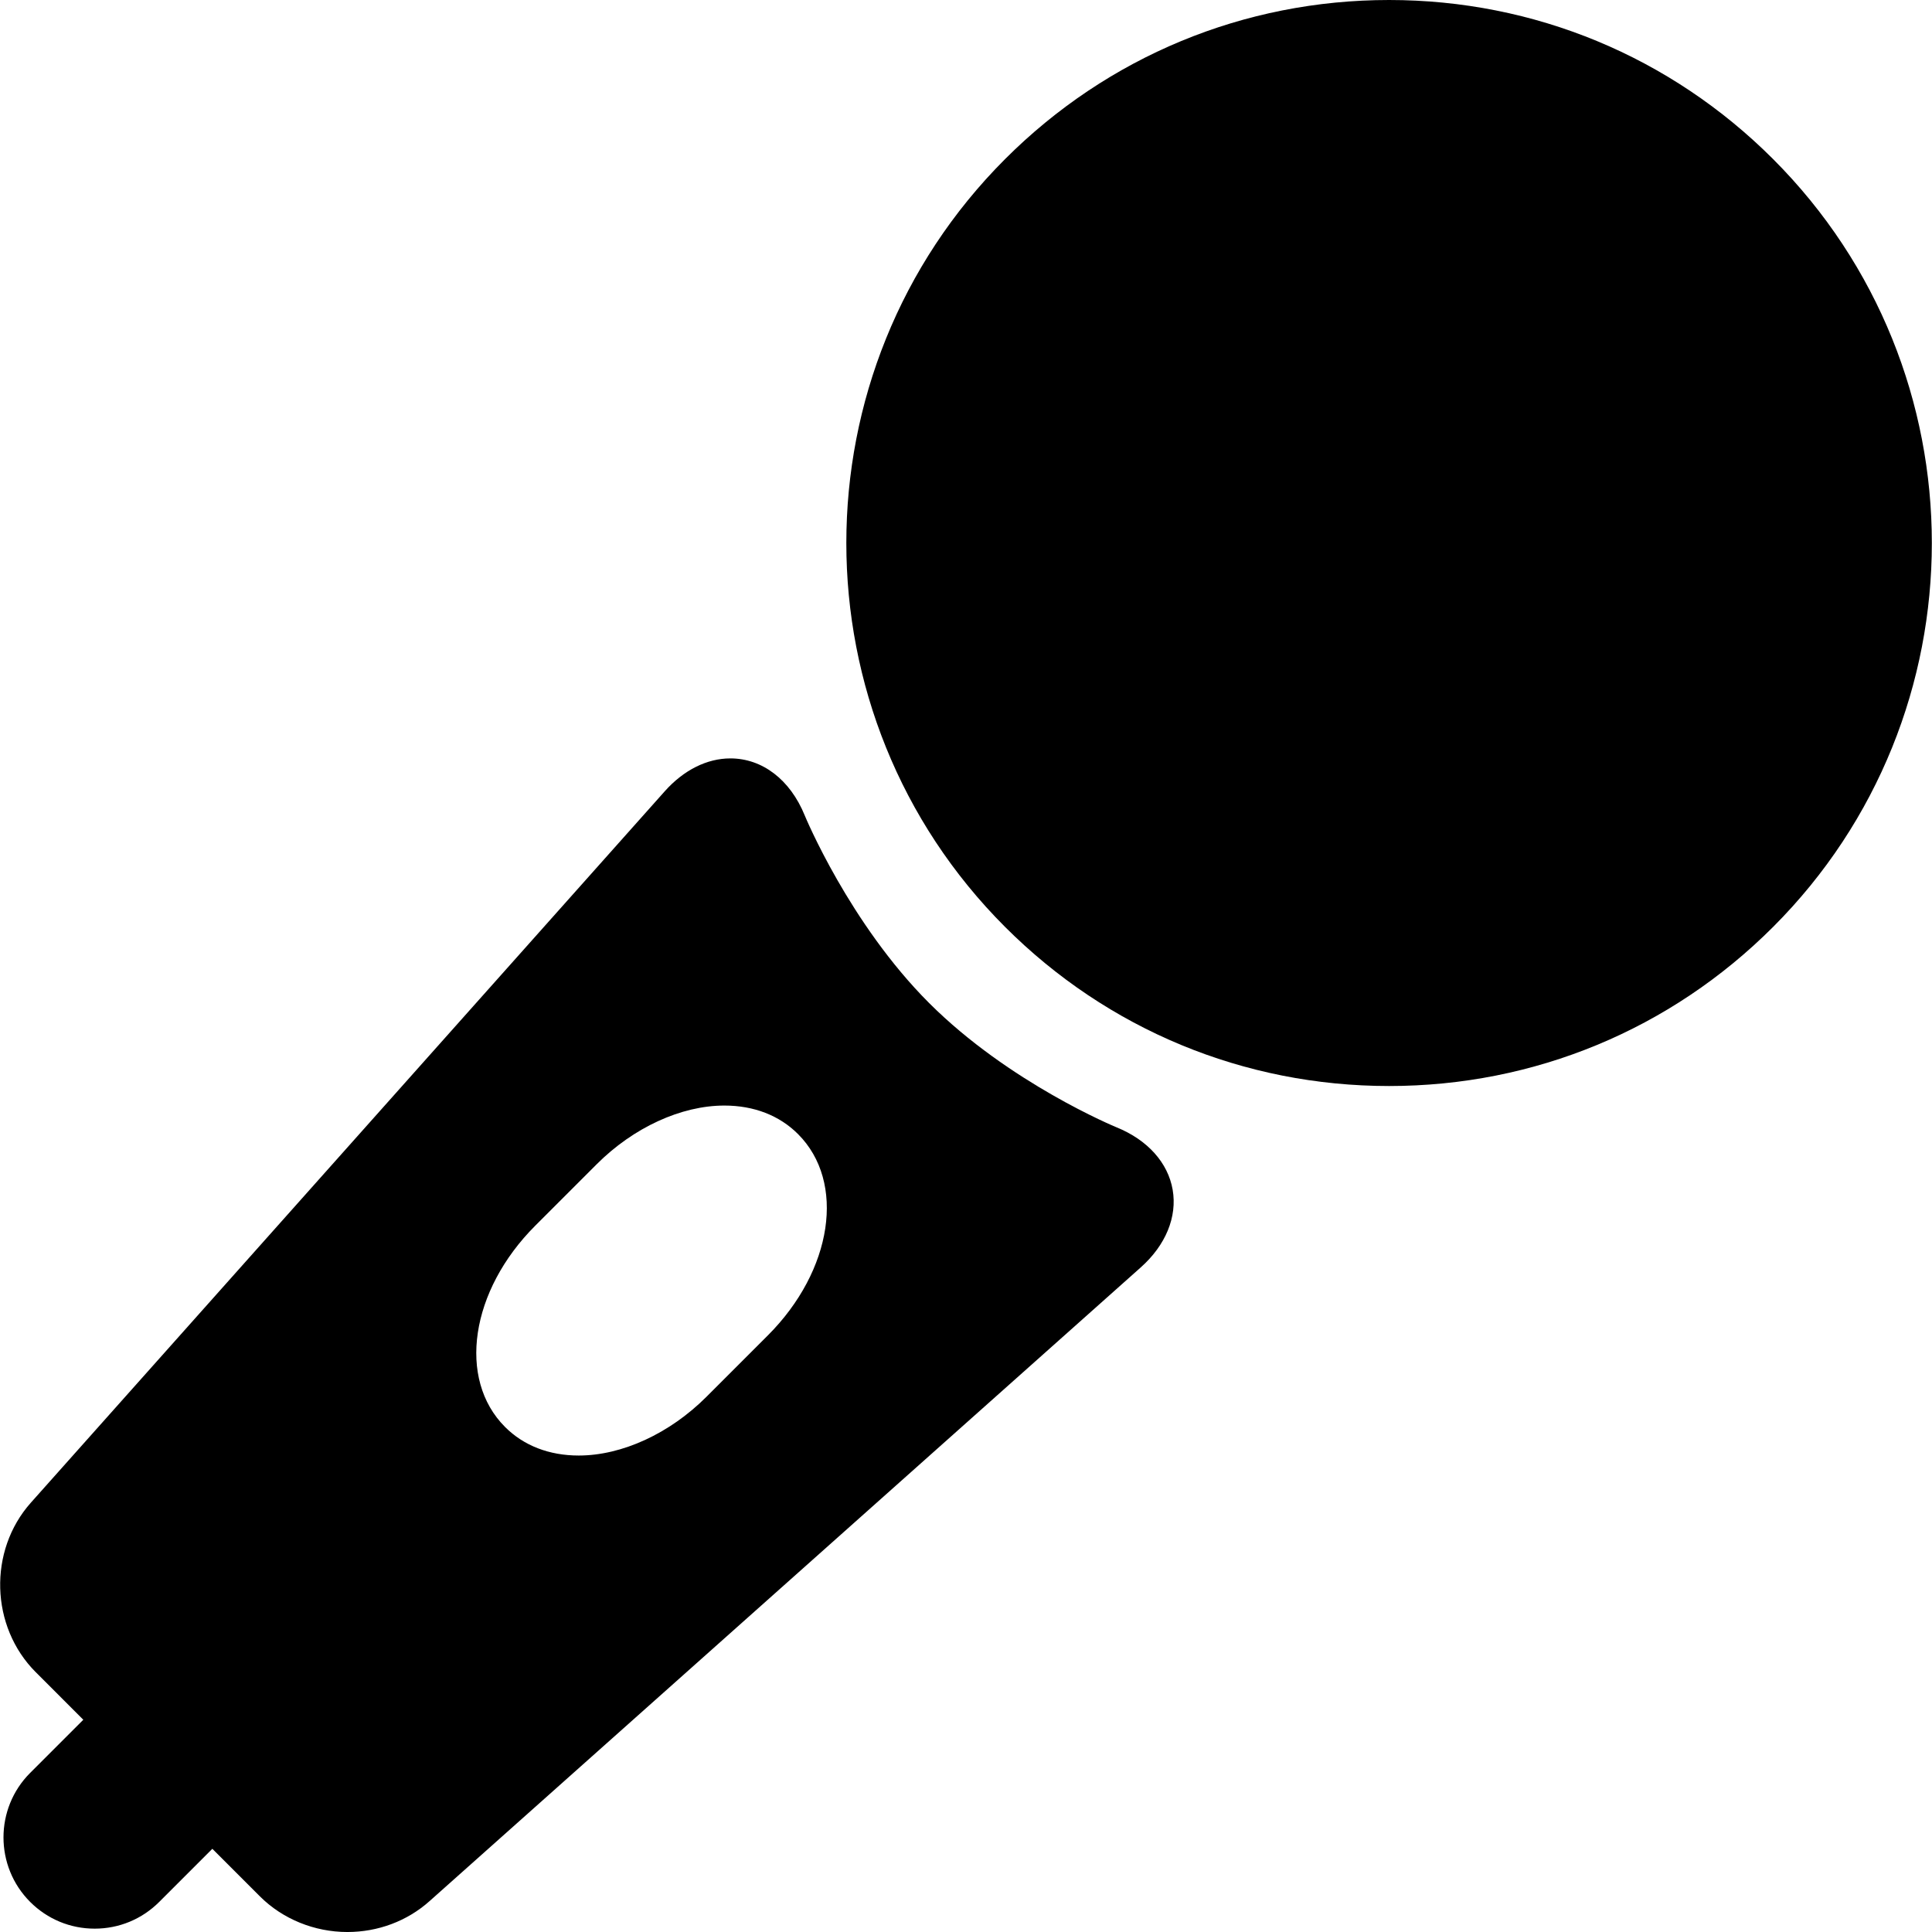<?xml version="1.0" encoding="iso-8859-1"?>
<!-- Generator: Adobe Illustrator 17.1.0, SVG Export Plug-In . SVG Version: 6.00 Build 0)  -->
<!DOCTYPE svg PUBLIC "-//W3C//DTD SVG 1.1//EN" "http://www.w3.org/Graphics/SVG/1.1/DTD/svg11.dtd">
<svg version="1.1" id="Capa_1" xmlns="http://www.w3.org/2000/svg" xmlns:xlink="http://www.w3.org/1999/xlink" x="0px" y="0px"
	 viewBox="0 0 359.945 359.945" style="enable-background:new 0 0 359.945 359.945;" xml:space="preserve">
<g>
	<path d="M330.332,29.631C311.224,10.523,285.818,0,258.796,0c-27.023,0-52.428,10.523-71.536,29.631
		c-39.444,39.445-39.444,103.626,0,143.072c19.108,19.107,44.513,29.631,71.536,29.631c27.022,0,52.428-10.523,71.536-29.631
		C369.776,133.257,369.776,69.076,330.332,29.631z"/>
	<path d="M208.043,210.037c-0.199-0.081-20.034-8.258-34.946-23.171c-14.859-14.858-23.091-34.75-23.171-34.946
		c-2.708-6.652-7.887-10.624-13.854-10.624c-4.364,0-8.707,2.177-12.229,6.13L5.749,279.961c-7.968,8.942-7.56,23.107,0.909,31.575
		l8.863,8.864l-9.9,9.9c-6.628,6.628-6.628,17.414,0,24.042c3.211,3.211,7.48,4.979,12.021,4.979s8.81-1.769,12.021-4.979
		l9.899-9.899l8.863,8.864c4.22,4.219,10.158,6.64,16.293,6.64c0,0,0,0,0,0c5.706,0,11.134-2.036,15.281-5.731L212.537,236.12
		c4.645-4.138,6.81-9.406,5.94-14.452C217.608,216.622,213.804,212.382,208.043,210.037z M143.057,248.793l-11.45,11.45
		c-6.846,6.845-15.738,10.932-23.785,10.932c-5.501,0-10.245-1.837-13.721-5.313c-8.94-8.94-6.472-25.415,5.619-37.507l11.45-11.45
		c6.846-6.845,15.738-10.932,23.786-10.932c5.501,0,10.245,1.837,13.721,5.313C157.617,220.226,155.148,236.701,143.057,248.793z"/>
</g>
<g>
</g>
<g>
</g>
<g>
</g>
<g>
</g>
<g>
</g>
<g>
</g>
<g>
</g>
<g>
</g>
<g>
</g>
<g>
</g>
<g>
</g>
<g>
</g>
<g>
</g>
<g>
</g>
<g>
</g>
</svg>
